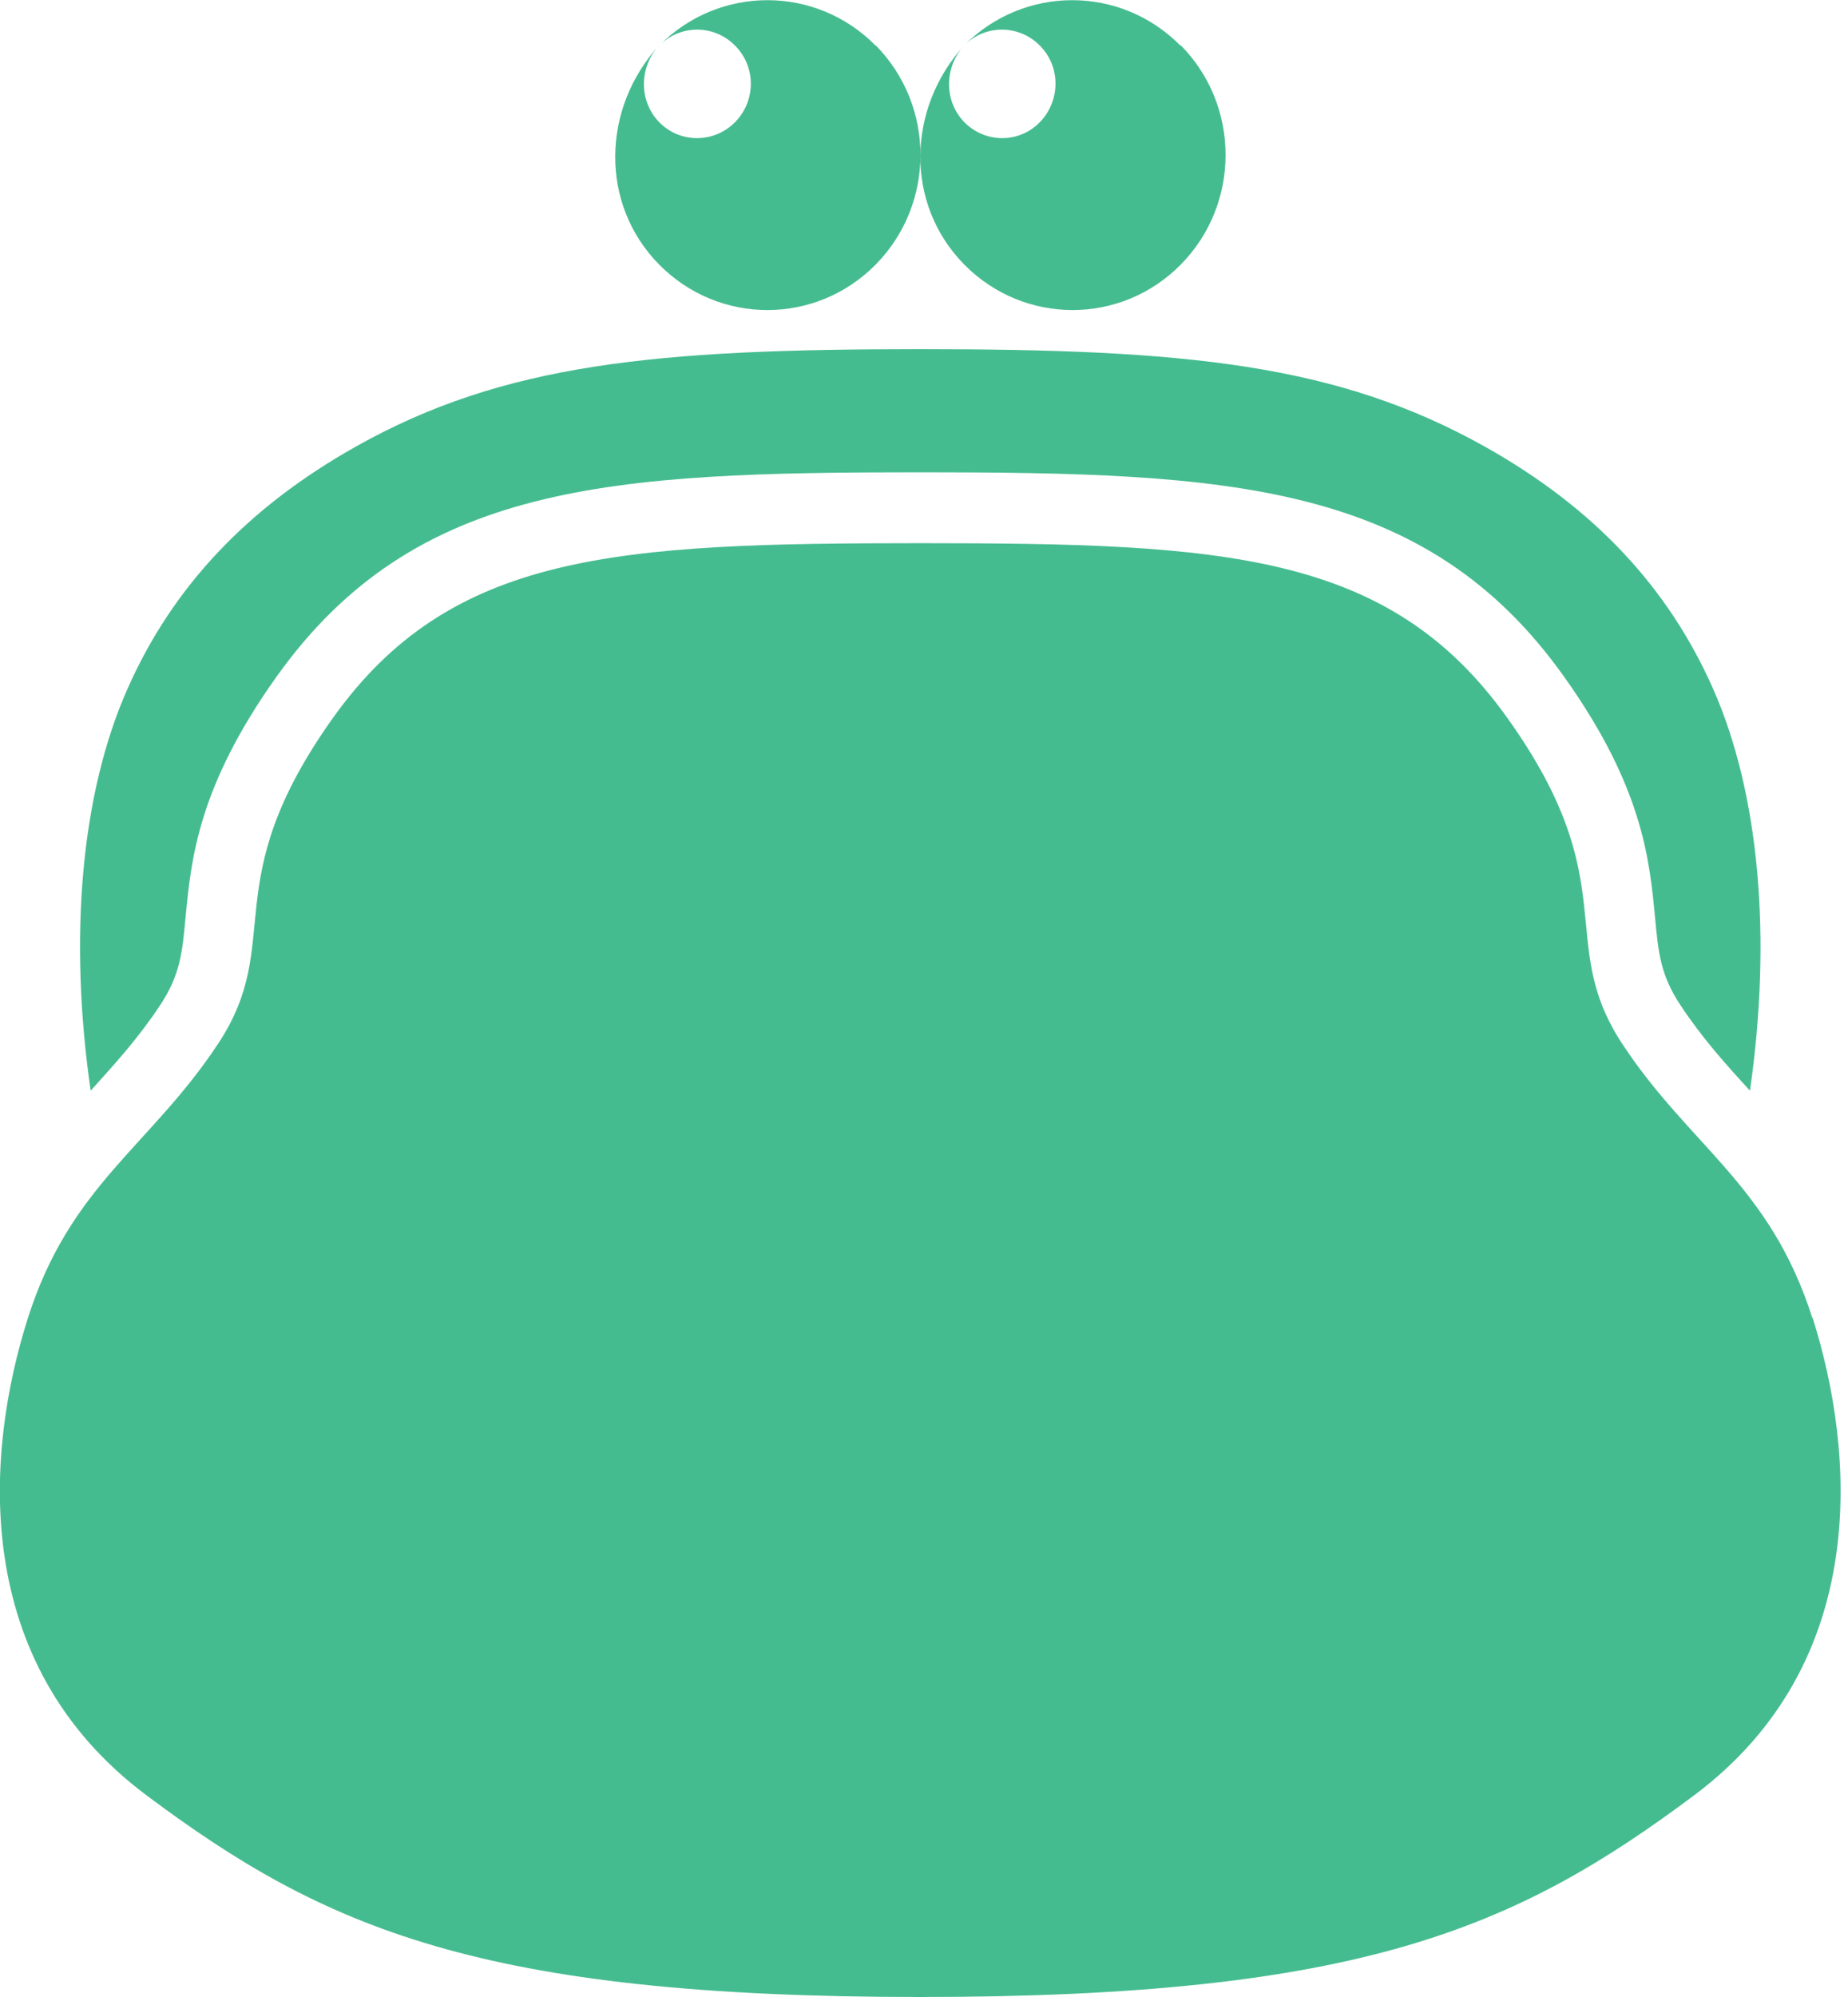 <svg width="75" height="81" viewBox="0 0 75 81" fill="none" xmlns="http://www.w3.org/2000/svg">
<g clip-path="url(#clip0_109_1915)">
<path d="M71.021 44.24C70.008 43.133 69.061 42.08 68.182 40.743C67.395 39.542 67.302 38.664 67.169 37.206C66.942 34.844 66.662 31.914 63.476 27.446C57.864 19.562 49.88 19.157 37.35 19.157C24.82 19.157 16.849 19.562 11.224 27.446C8.038 31.914 7.758 34.844 7.531 37.206C7.398 38.664 7.305 39.542 6.518 40.743C5.638 42.08 4.692 43.119 3.679 44.24C2.786 38.043 3.279 32.211 5.172 27.945C6.998 23.814 10.037 20.588 14.436 18.117C20.434 14.742 26.606 14.162 37.35 14.162C48.094 14.162 54.266 14.756 60.264 18.117C64.676 20.588 67.702 23.814 69.528 27.945C71.407 32.198 71.914 38.03 71.021 44.24V44.24Z" fill="#45BC90"/>
<path d="M35.537 1.836C37.963 4.293 37.963 8.276 35.537 10.733C33.111 13.19 29.179 13.19 26.753 10.733C24.327 8.276 24.42 4.388 26.753 1.836C25.94 2.714 25.913 4.091 26.753 4.955C27.593 5.819 28.979 5.819 29.832 4.955C30.685 4.091 30.685 2.7 29.832 1.85C28.979 0.986 27.606 0.986 26.753 1.85C29.179 -0.607 33.111 -0.607 35.537 1.85V1.836Z" fill="#45BC90"/>
<path d="M47.92 1.836C50.346 4.293 50.346 8.276 47.92 10.733C45.494 13.19 41.562 13.19 39.136 10.733C36.71 8.276 36.803 4.388 39.136 1.836C38.323 2.714 38.296 4.091 39.136 4.955C39.989 5.819 41.362 5.819 42.202 4.955C43.042 4.091 43.055 2.7 42.202 1.85C41.349 0.986 39.976 0.986 39.123 1.85C41.549 -0.607 45.481 -0.607 47.907 1.85L47.92 1.836Z" fill="#45BC90"/>
<path d="M73.554 53.46C71.834 48.06 68.582 46.508 65.836 42.336C63.09 38.151 65.996 35.87 61.184 29.133C56.385 22.396 49.68 22.032 37.35 22.032C25.02 22.032 18.302 22.396 13.503 29.133C8.704 35.87 11.61 38.164 8.851 42.336C6.092 46.508 2.853 48.06 1.133 53.46C-0.587 58.86 -1.28 67.419 5.945 72.819C13.17 78.219 19.501 81 37.35 81C55.199 81 61.53 78.219 68.755 72.819C75.98 67.419 75.273 58.86 73.567 53.46H73.554Z" fill="#45BC90"/>
</g>
<defs>
<clipPath id="clip0_109_1915">
<rect width="74.7" height="81" fill="white"/>
</clipPath>
</defs>
</svg>

